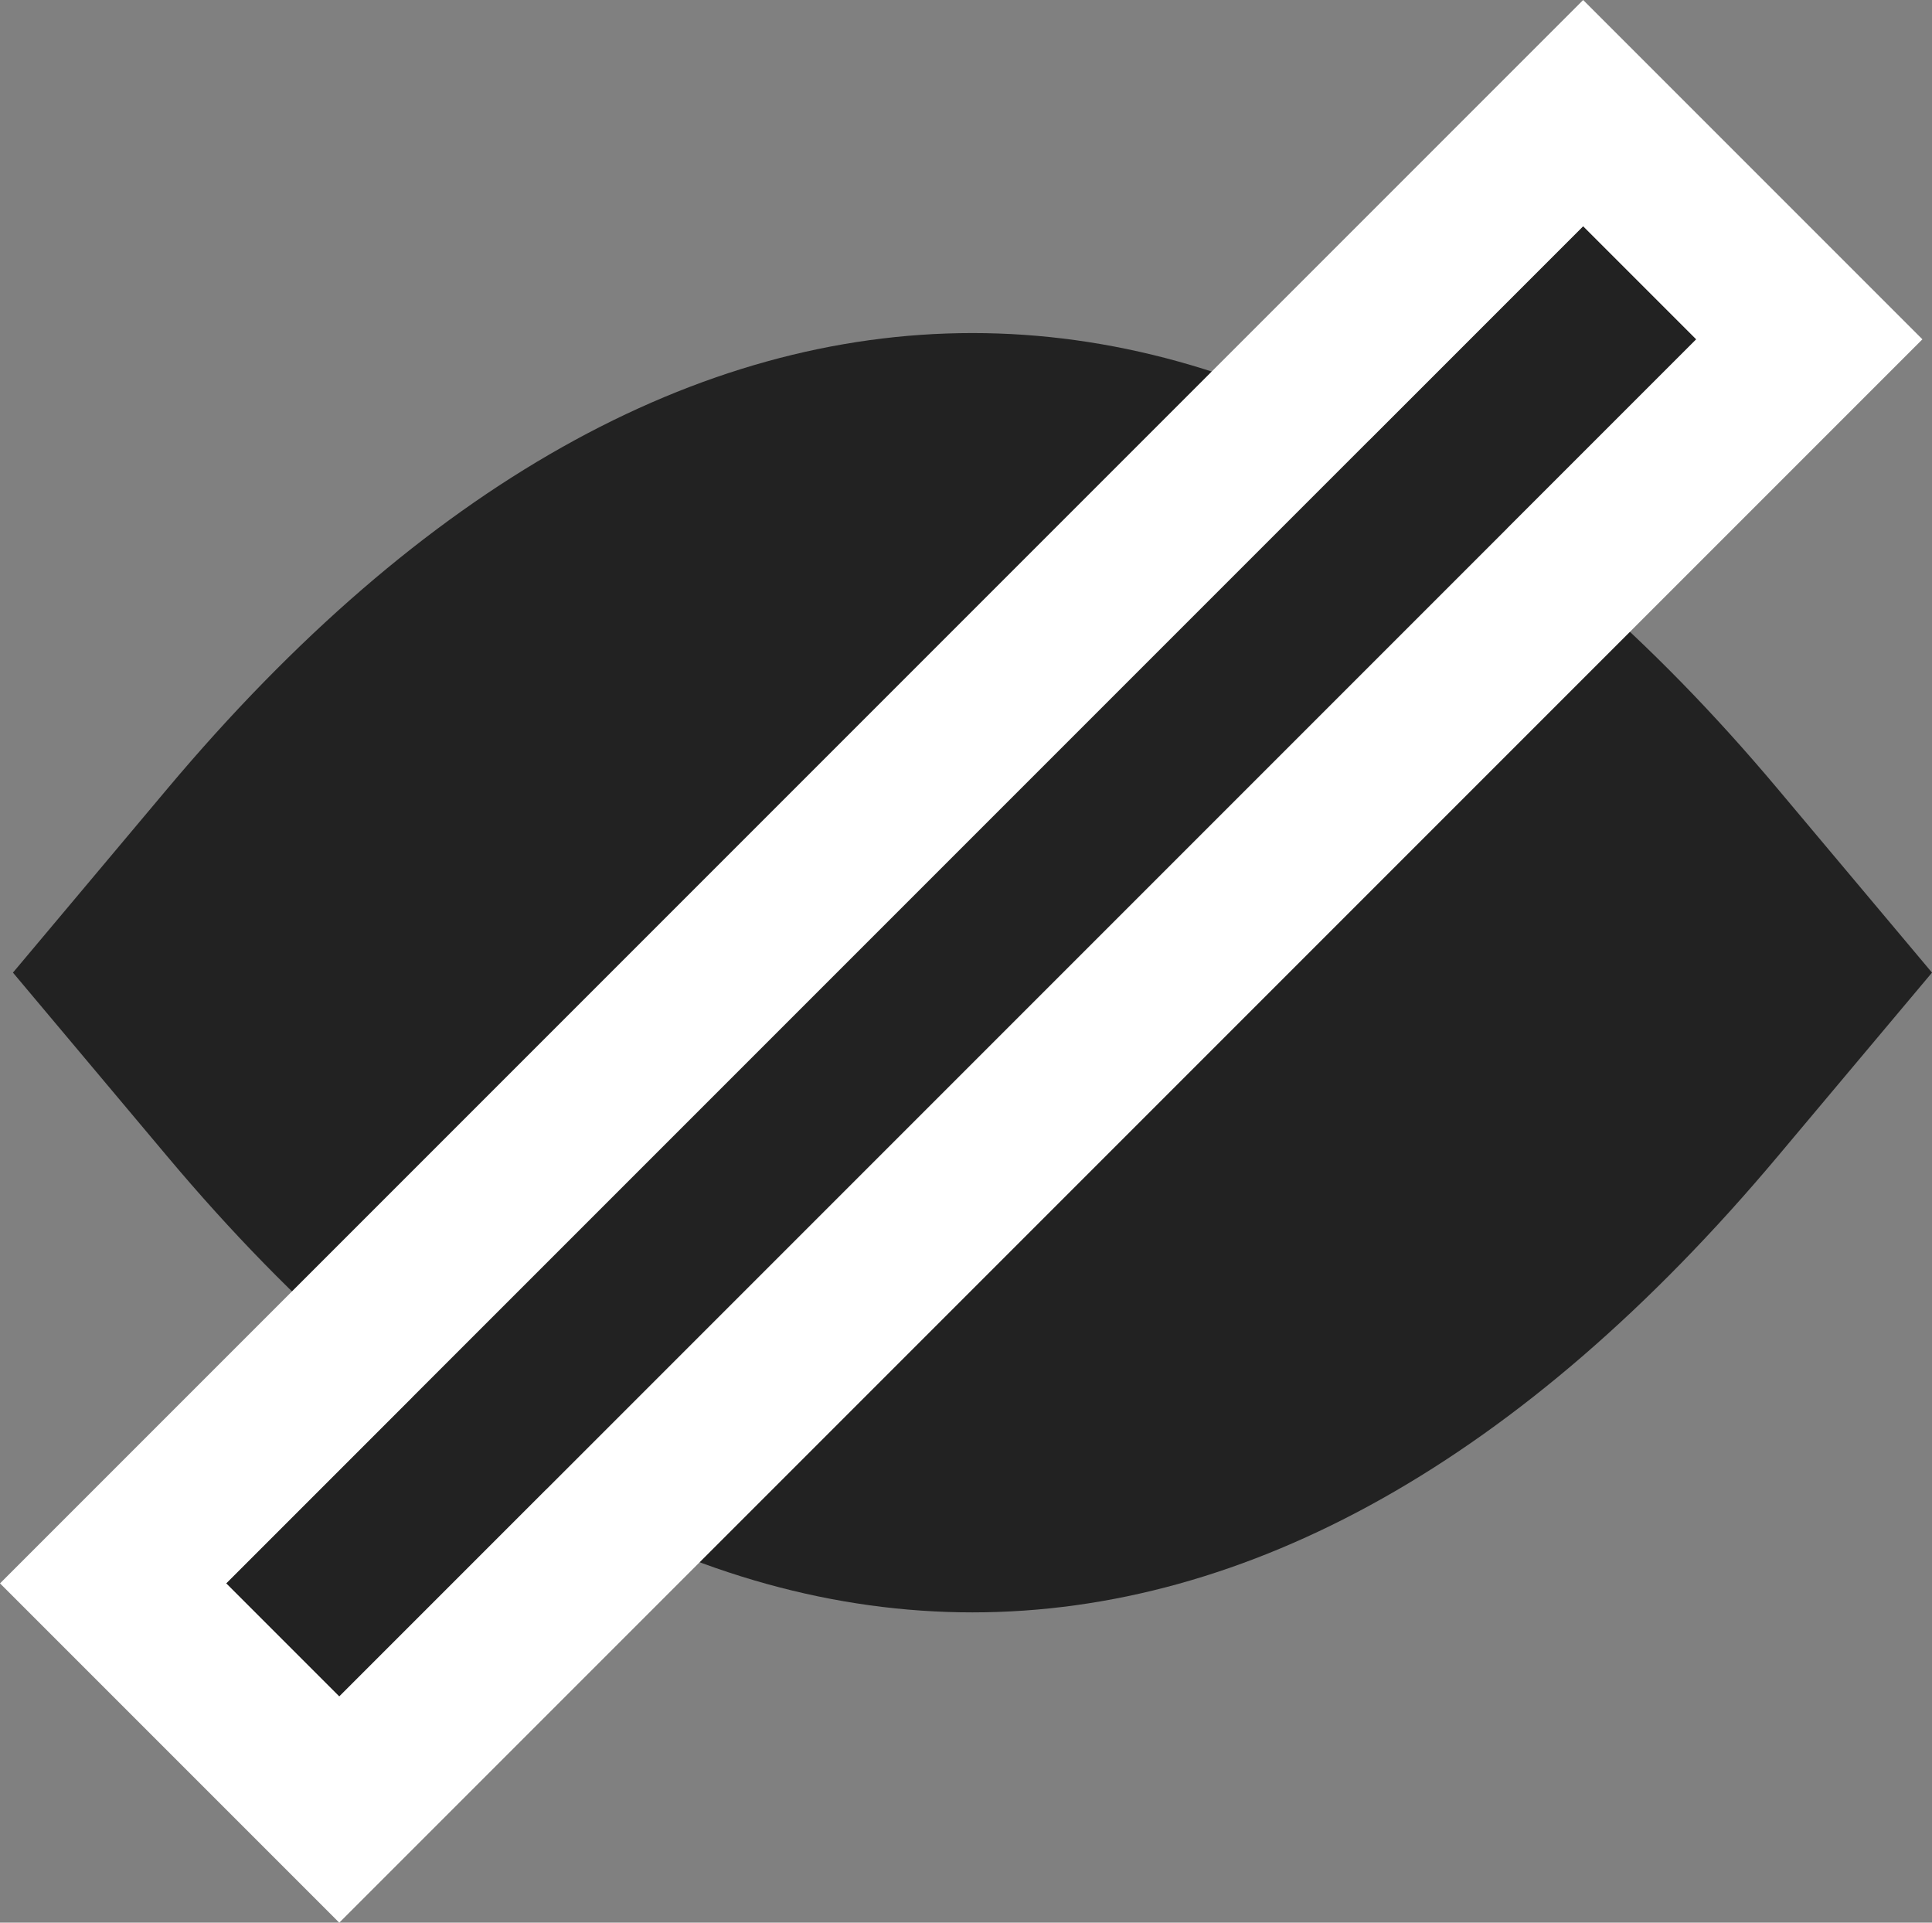 <svg xmlns="http://www.w3.org/2000/svg" width="36.243" height="36.062" viewBox="0 0 36.243 36.062">
  <rect x="0" y="0" width="36.243" height="36.062" fill="#808080" stroke="none"/>
  <g id="eye_closed" transform="translate(0.243 4.243)">
    <g id="Closed" transform="translate(-1325 -858)">
      <g id="Eye" transform="translate(1322 854)">
        <path id="Pfad_82" data-name="Pfad 82" d="M5.894,21.446,3,18l2.894-3.446c9.574-11.4,20.638-11.4,30.212,0L39,18l-2.894,3.446c-9.574,11.405-20.638,11.405-30.212,0Z" transform="translate(0 0)" fill="#222"/>
      </g>
      <g id="Rechteck_2246" data-name="Rechteck 2246" transform="translate(1354.456 858) rotate(45)" fill="#222" stroke="#fff" stroke-width="3">
        <rect width="3" height="36" stroke="none"/>
        <rect x="-1.5" y="-1.5" width="6" height="39" fill="none"/>
      </g>
    </g>
  </g>
</svg>
